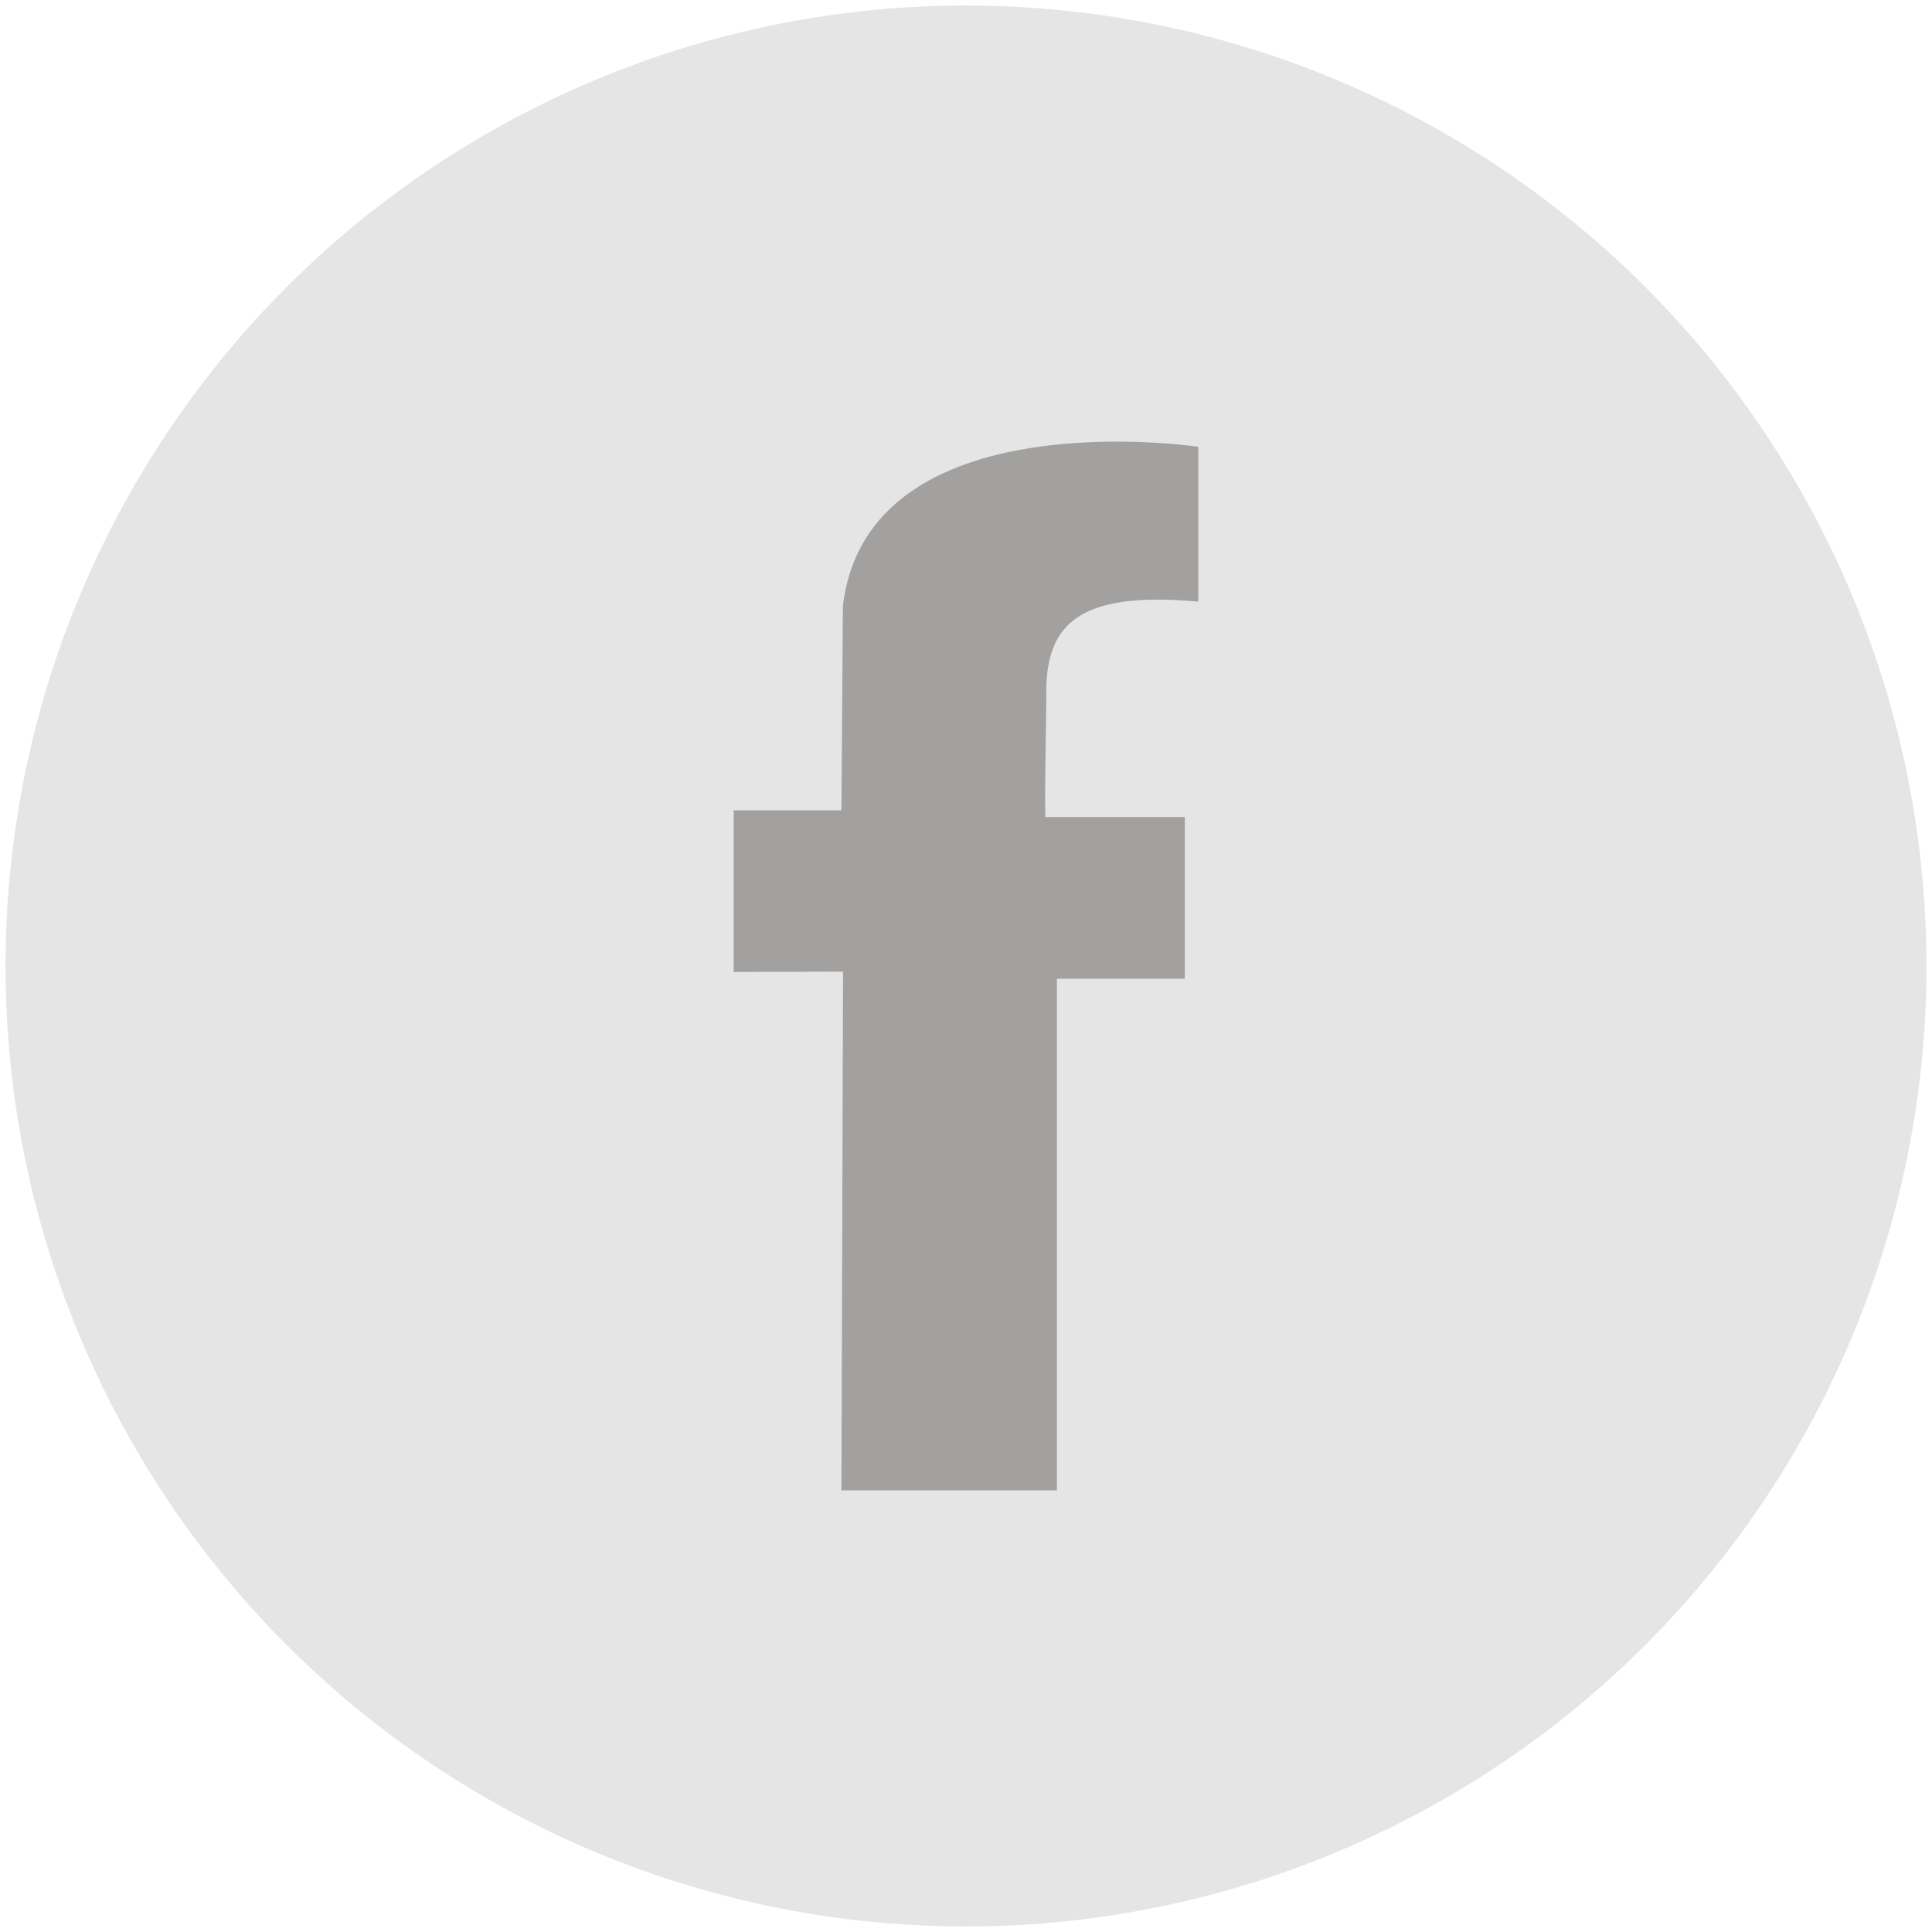 <?xml version="1.0" encoding="UTF-8"?>
<!DOCTYPE svg PUBLIC "-//W3C//DTD SVG 1.1//EN" "http://www.w3.org/Graphics/SVG/1.1/DTD/svg11.dtd">
<!-- Creator: CorelDRAW -->
<svg xmlns="http://www.w3.org/2000/svg" xml:space="preserve" width="36px" height="36px" style="shape-rendering:geometricPrecision; text-rendering:geometricPrecision; image-rendering:optimizeQuality; fill-rule:evenodd; clip-rule:evenodd"
viewBox="0 0 36 36"
 xmlns:xlink="http://www.w3.org/1999/xlink">
 <defs>
  <style type="text/css">
   <![CDATA[
    .str0 {stroke:white;stroke-width:1.25}
    .fil5 {fill:none}
    .fil0 {fill:#3B3B3E}
    .fil4 {fill:#0BB8C3}
    .fil6 {fill:#404040}
    .fil8 {fill:#5EB74C}
    .fil2 {fill:#A2A1A0}
    .fil1 {fill:#E5E5E5}
    .fil7 {fill:#FF3F3E}
    .fil3 {fill:white;fill-opacity:0}
   ]]>
  </style>
   <clipPath id="id0">
    <path d="M18 3.589c7.957,0 14.411,6.454 14.411,14.411 0,7.957 -6.454,14.411 -14.411,14.411 -7.957,0 -14.411,-6.454 -14.411,-14.411 0,-7.957 6.454,-14.411 14.411,-14.411z"/>
   </clipPath>
   <clipPath id="id1">
    <path d="M18 3.589c7.957,0 14.411,6.454 14.411,14.411 0,7.957 -6.454,14.411 -14.411,14.411 -7.957,0 -14.411,-6.454 -14.411,-14.411 0,-7.957 6.454,-14.411 14.411,-14.411z"/>
   </clipPath>
 </defs>
 <g id="Layer_x0020_1" visibility="hidden">
  <path class="fil0" d="M29.708 28.2l1.253 -2.922 1.254 2.922 -2.507 0zm-13.624 -7.393c0.196,0.104 0.419,0.183 0.652,0.25l0 8.575 -8.179 -4.305c-0.304,-0.159 -0.5,-0.622 -0.404,-0.951l1.959 -6.719 5.972 3.15zm2.546 0.381c0.475,-0.064 0.919,-0.193 1.286,-0.387l5.352 -2.845 1.872 6.42c0.096,0.33 -0.1,0.795 -0.405,0.956l-8.105 4.296 0 -8.439zm13.079 2.036l-0.001 -4.09c0.004,-0.085 0.064,-2.075 -1.702,-2.944 -0.017,-0.008 -0.032,-0.015 -0.048,-0.022l-0.752 -0.305 4.13 -2.196c0.718,-0.381 1.117,-0.973 1.094,-1.622 -0.022,-0.648 -0.462,-1.209 -1.206,-1.54l-13.317 -5.913c-1.049,-0.467 -2.77,-0.463 -3.816,0.006l-13.322 5.97c-0.743,0.333 -1.18,0.895 -1.201,1.544 -0.02,0.648 0.38,1.239 1.1,1.618l5.734 3.024 -2.068 7.091c-0.348,1.192 0.24,2.58 1.339,3.158l8.294 4.365c0.471,0.248 1.078,0.385 1.71,0.385 0.638,0 1.248,-0.139 1.723,-0.391l8.223 -4.357c1.096,-0.581 1.683,-1.97 1.336,-3.161l-1.735 -5.952 -3.419 -1.306 -4.778 2.539c-0.501,0.266 -1.559,0.268 -2.06,0.004l-13.169 -6.946 13.068 -5.857c0.559,-0.25 1.711,-0.252 2.272,-0.004l13.063 5.8 -5.284 2.809 -8.636 -3.509c-0.383,-0.155 -0.819,0.03 -0.974,0.412 -0.155,0.383 0.03,0.819 0.412,0.974l7.478 3.038 -0.013 0.006 0.516 0.198 3.668 1.489c0.862,0.442 0.848,1.492 0.846,1.561l0 4.122 -2.327 5.427c-0.099,0.231 -0.076,0.497 0.063,0.706 0.138,0.21 0.373,0.337 0.625,0.337l4.775 0c0.004,0.001 0.007,0.001 0.011,0 0.413,0 0.748,-0.334 0.748,-0.748 0,-0.148 -0.043,-0.283 -0.115,-0.399l-2.283 -5.324z"/>
 </g>
 <g id="Layer_x0020_2" visibility="hidden">
  <path class="fil0" d="M31.553 24.601l-6.6 -6.602 6.6 -6.6 0 13.202zm-1.687 2.996l-23.733 0c-0.52,0 -0.979,-0.241 -1.289,-0.612l7.594 -7.594 1.716 1.716c1.061,1.061 2.452,1.59 3.844,1.59 1.393,0 2.784,-0.529 3.844,-1.59l1.716 -1.716 7.594 7.594c-0.309,0.371 -0.77,0.612 -1.289,0.612zm-25.42 -16.199l6.601 6.6 -6.601 6.602 0 -13.202zm1.687 -2.998l23.733 0c0.685,0 1.273,0.413 1.538,1.002l-0.319 -0.319 -10.632 10.632c-1.354,1.352 -3.554,1.352 -4.905,0l-10.703 -10.702c0.309,-0.371 0.769,-0.613 1.289,-0.613zm23.733 -1.967l-23.733 0c-2.015,0 -3.656,1.639 -3.656,3.654l0 15.821c0,2.016 1.641,3.656 3.656,3.656l23.733 0c2.016,0 3.654,-1.639 3.654,-3.656l0 -15.821c0,-2.015 -1.638,-3.654 -3.654,-3.654z"/>
  <path class="fil0" d="M-1781.52 1129.93c-6.141,-3.054 -16.242,-7.492 -30.134,-11.571 4.087,-15.95 6.6,-33.557 7.196,-52.237l45.648 0c-1.623,23.649 -9.789,45.513 -22.711,63.808zm-55.974 44.397c8.263,-10.543 15.306,-23.842 20.756,-39.221 10.317,3.025 18.286,6.224 23.83,8.745 -12.398,13.134 -27.572,23.604 -44.585,30.476zm-38.314 7.833l0 -56.154c15.832,0.483 29.897,2.337 41.935,4.838 -9.88,27.079 -24.928,46.337 -41.935,51.316zm0 -116.037l53.91 0c-0.613,17.046 -3.001,33.27 -6.79,47.933 -13.416,-2.862 -29.238,-4.962 -47.12,-5.466l0 -42.467zm0 -59.88c17.882,-0.504 33.704,-2.608 47.12,-5.466 3.789,14.662 6.177,30.887 6.79,47.933l-53.91 0 0 -42.467zm0 -73.571c17.007,4.98 32.055,24.237 41.933,51.316 -12.035,2.496 -26.101,4.355 -41.933,4.838l0 -56.154zm82.899 38.308c-5.545,2.522 -13.515,5.721 -23.832,8.746 -5.447,-15.379 -12.49,-28.678 -20.754,-39.221 17.013,6.867 32.189,17.342 44.587,30.475zm11.388 13.922c12.922,18.295 21.089,40.162 22.711,63.808l-45.647 0c-0.598,-18.679 -3.111,-36.283 -7.198,-52.233 13.891,-4.083 23.991,-8.52 30.134,-11.575zm-111.703 3.892c-15.722,-0.58 -29.778,-2.5 -41.85,-5.034 9.881,-26.959 24.893,-46.124 41.85,-51.087l0 56.121zm0 59.916l-53.908 0c0.615,-17.15 3.03,-33.471 6.86,-48.204 13.466,2.901 29.241,5.1 47.048,5.705l0 42.5zm0 59.913c-17.808,0.605 -33.585,2.8 -47.05,5.7 -3.829,-14.729 -6.242,-31.05 -6.857,-48.2l53.908 0 0 42.5zm0 73.538c-16.965,-4.967 -31.983,-24.146 -41.863,-51.122 12.053,-2.52 26.111,-4.429 41.863,-5l0 56.121zm-82.813 -38.222c5.578,-2.479 13.573,-5.62 23.825,-8.616 5.435,15.287 12.452,28.513 20.676,39.005 -16.975,-6.855 -32.119,-17.296 -44.502,-30.389zm-11.416 -13.924c-12.953,-18.313 -21.142,-40.208 -22.768,-63.892l45.65 0c0.601,18.787 3.137,36.487 7.264,52.508 -13.841,4.054 -24.003,8.408 -30.145,11.383zm0 -145.196c6.142,2.97 16.306,7.33 30.145,11.383 -4.127,16.02 -6.663,33.721 -7.264,52.508l-45.65 0c1.626,-23.683 9.815,-45.579 22.768,-63.892zm55.918 -44.313c-8.216,10.483 -15.227,23.692 -20.661,38.959 -10.229,-2.988 -18.23,-6.117 -23.82,-8.596 12.38,-13.079 27.515,-23.512 44.481,-30.363zm47.02 -26.55c-79.103,0 -143.458,64.358 -143.458,143.463 0,79.1 64.355,143.454 143.458,143.454 79.103,0 143.457,-64.355 143.457,-143.454 0,-79.104 -64.355,-143.463 -143.457,-143.463z"/>
 </g>
 <g id="Layer_x0020_3" visibility="hidden">
  <path class="fil0" d="M31.189 28.018c-0.051,0.146 -0.129,0.311 -0.233,0.485 -2.472,-1.02 -4.72,-3.073 -4.743,-3.094l-1.332 1.444c0.096,0.089 2.172,1.988 4.702,3.189 -0.906,0.725 -2.133,1.315 -3.583,1.315 -0.002,0 -0.006,0 -0.009,0 -3.066,0 -8.536,-3.306 -13.309,-8.043 -0.017,-0.017 -0.033,-0.033 -0.051,-0.047l0.001 -0.001 -0.025 -0.024c-0.013,-0.014 -0.025,-0.027 -0.039,-0.041 -4.748,-4.782 -7.933,-10.088 -7.925,-13.204 0,-2.807 2.211,-4.793 3.339,-5.187 1.076,-0.377 1.404,-0.086 2.004,0.513l2.954 3.917c0.519,0.687 0.361,0.892 0.197,1.058l-1.276 1.128c-0.555,-0.627 -1.365,-1.589 -2.337,-2.882l-1.572 1.181c1.012,1.345 1.852,2.343 2.437,3.004l-0.846 0.748c-0.369,0.325 -0.439,0.872 -0.167,1.28 1.271,1.909 3.346,4.38 5.415,6.45l0.002 -0.002 -0.001 0.004c2.069,2.068 4.54,4.144 6.451,5.417 0.409,0.273 0.954,0.201 1.28,-0.168l3.175 -3.588c0.358,-0.33 0.934,0.091 1.063,0.193l3.915 2.953c0.598,0.6 0.889,0.928 0.511,2.006zm0.829 -3.443c-0.032,-0.032 -0.066,-0.061 -0.103,-0.09l-3.954 -2.982c-1.233,-0.97 -2.707,-0.972 -3.67,-0.009 -0.013,0.014 -0.027,0.028 -0.04,0.044l-2.62 2.962c-1.682,-1.211 -3.742,-2.976 -5.448,-4.682l-0.002 0 0.001 -0.001c-1.708,-1.709 -3.472,-3.768 -4.683,-5.448l2.963 -2.62c0.015,-0.013 0.03,-0.027 0.044,-0.041 0.587,-0.587 1.37,-1.843 0.002,-3.653l-2.994 -3.97c-0.028,-0.037 -0.059,-0.072 -0.091,-0.104 -0.725,-0.725 -1.819,-1.82 -4.09,-1.026 -1.878,0.656 -4.656,3.347 -4.656,7.041 -0.008,3.651 3.317,9.366 8.473,14.568 0.018,0.02 0.038,0.041 0.058,0.06l0.039 0.039c0.006,0.006 0.041,0.043 0.047,0.047 0.017,0.018 0.033,0.033 0.051,0.048 5.261,5.207 11.001,8.565 14.642,8.565 0.005,0 0.009,0 0.014,0 3.696,0 6.387,-2.778 7.043,-4.656 0.795,-2.27 -0.3,-3.366 -1.026,-4.091z"/>
 </g>
 <g id="Layer_x0020_4" visibility="hidden">
  <g id="_38719088">
   <path id="_38714432" class="fil0" d="M29.202 30.73l-4.579 -4.58 1.528 -1.527 4.579 4.579 -1.528 1.528zm-7.035 -7.036c0.554,-0.462 1.065,-0.973 1.527,-1.527l1.024 1.023 -1.527 1.528 -1.024 -1.024zm-7.54 0.707c-5.391,0 -9.776,-4.387 -9.776,-9.776 0,-5.391 4.385,-9.775 9.776,-9.775 5.389,0 9.775,4.384 9.775,9.775 0,5.389 -4.385,9.776 -9.775,9.776zm18.252 4.084l-8.01 -8.01c0.989,-1.726 1.558,-3.723 1.558,-5.85 0,-6.507 -5.293,-11.8 -11.799,-11.8 -6.508,0 -11.802,5.294 -11.802,11.8 0,6.507 5.294,11.802 11.802,11.802 2.127,0 4.123,-0.569 5.85,-1.559l8.009 8.01c0.19,0.19 0.448,0.296 0.716,0.296 0.269,0 0.527,-0.106 0.717,-0.296l2.96 -2.96c0.396,-0.396 0.396,-1.037 0,-1.433z"/>
   <path id="_38719328" class="fil0" d="M6.987 14.079l2.026 0c0,-2.794 2.272,-5.066 5.066,-5.066l0 -2.026c-3.911,0 -7.091,3.181 -7.091,7.091z"/>
  </g>
 </g>
 <g id="Layer_x0020_5" visibility="hidden">
  <path class="fil0" d="M28.821 25.618c-0.645,-0.32 -1.707,-0.787 -3.167,-1.215 0.43,-1.676 0.693,-3.526 0.757,-5.487l4.795 0c-0.17,2.484 -1.029,4.781 -2.386,6.703zm-5.881 4.665c0.868,-1.108 1.609,-2.505 2.18,-4.122 1.084,0.319 1.922,0.656 2.504,0.92 -1.303,1.38 -2.897,2.479 -4.684,3.202zm-4.026 0.822l0 -5.9c1.664,0.051 3.142,0.246 4.407,0.508 -1.038,2.845 -2.62,4.87 -4.407,5.392zm0 -12.19l5.665 0c-0.064,1.791 -0.315,3.495 -0.713,5.035 -1.409,-0.3 -3.072,-0.521 -4.951,-0.574l0 -4.461zm0 -6.292c1.879,-0.053 3.541,-0.274 4.951,-0.574 0.398,1.54 0.65,3.244 0.713,5.036l-5.665 0 0 -4.462zm0 -7.729c1.787,0.522 3.369,2.546 4.407,5.391 -1.265,0.262 -2.743,0.457 -4.407,0.509l0 -5.9zm8.711 4.024c-0.583,0.265 -1.421,0.601 -2.504,0.919 -0.573,-1.616 -1.312,-3.013 -2.18,-4.121 1.787,0.723 3.381,1.822 4.684,3.202zm1.196 1.462c1.357,1.923 2.216,4.22 2.386,6.705l-4.795 0c-0.064,-1.963 -0.327,-3.813 -0.757,-5.489 1.46,-0.429 2.52,-0.895 3.167,-1.217zm-11.737 0.409c-1.651,-0.06 -3.129,-0.262 -4.396,-0.528 1.038,-2.832 2.615,-4.846 4.396,-5.367l0 5.895zm0 6.296l-5.663 0c0.065,-1.802 0.319,-3.517 0.72,-5.065 1.415,0.305 3.072,0.535 4.943,0.599l0 4.466zm0 6.294c-1.871,0.064 -3.528,0.294 -4.943,0.599 -0.402,-1.547 -0.656,-3.262 -0.72,-5.063l5.663 0 0 4.465zm0 7.726c-1.781,-0.521 -3.358,-2.535 -4.396,-5.367 1.268,-0.266 2.745,-0.468 4.396,-0.529l0 5.896zm-8.699 -4.013c0.588,-0.26 1.428,-0.588 2.503,-0.902 0.572,1.604 1.307,2.992 2.171,4.094 -1.782,-0.72 -3.372,-1.817 -4.674,-3.191zm-1.201 -1.465c-1.361,-1.924 -2.22,-4.225 -2.392,-6.712l4.796 0c0.063,1.974 0.33,3.833 0.763,5.516 -1.455,0.426 -2.523,0.883 -3.168,1.196zm0 -15.255c0.646,0.313 1.714,0.77 3.168,1.196 -0.433,1.683 -0.7,3.542 -0.763,5.517l-4.796 0c0.171,-2.489 1.031,-4.789 2.392,-6.713zm5.875 -4.656c-0.862,1.102 -1.599,2.49 -2.17,4.094 -1.075,-0.314 -1.916,-0.644 -2.503,-0.902 1.3,-1.375 2.891,-2.471 4.672,-3.191zm4.941 -2.789c-8.311,0 -15.072,6.762 -15.072,15.072 0,8.311 6.761,15.072 15.072,15.072 8.311,0 15.072,-6.761 15.072,-15.072 0,-8.31 -6.761,-15.072 -15.072,-15.072z"/>
 </g>
 <g id="Layer_x0020_6" visibility="hidden">
  <g id="_38709984">
   <path id="_38712496" class="fil0" d="M17.698 31.385c-1.513,-2.124 -8.237,-11.895 -8.237,-17.73 0,-5.154 3.671,-9.041 8.539,-9.041 4.869,0 8.539,3.887 8.539,9.041 0,5.835 -6.723,15.606 -8.236,17.73l-0.606 0zm10.891 -17.73c0,-6.322 -4.552,-11.089 -10.589,-11.089 -6.035,0 -10.587,4.767 -10.587,11.089 0,5.707 5.361,14.189 7.785,17.73l-7.263 0 0 2.048 8.724 0 2.685 0 8.722 0 0 -2.048 -7.261 0c2.424,-3.541 7.785,-12.022 7.785,-17.73z"/>
   <path id="_38710224" class="fil0" d="M18 16.52c-1.739,0 -3.152,-1.415 -3.152,-3.154 0,-1.739 1.414,-3.152 3.152,-3.152 1.739,0 3.154,1.414 3.154,3.152 0,1.739 -1.415,3.154 -3.154,3.154zm0 -8.355c-2.868,0 -5.202,2.334 -5.202,5.202 0,2.868 2.334,5.202 5.202,5.202 2.869,0 5.202,-2.333 5.202,-5.202 0,-2.868 -2.333,-5.202 -5.202,-5.202z"/>
  </g>
 </g>
 <g id="Layer_x0020_7" visibility="hidden">
  <path class="fil0" d="M125.975 -713.979l0 -124.017c0,-2.509 2.12,-4.626 4.629,-4.626l232.597 -0.001c2.507,0 4.628,2.12 4.628,4.629l0.001 124.016c0,2.509 -2.121,4.629 -4.63,4.629l-232.596 0c-2.509,0 -4.63,-2.119 -4.629,-4.629zm259.271 0l0 -124.017c0,-12.153 -9.893,-22.043 -22.047,-22.043l-232.596 0c-12.158,0 -22.047,9.889 -22.047,22.044l0 124.016c0,12.155 9.888,22.044 22.047,22.044l232.597 0c12.153,0 22.044,-9.889 22.045,-22.044z"/>
  <path class="fil0" d="M396.979 -819.719l0 137.352c0,2.509 -2.126,4.631 -4.633,4.631l-245.934 -0.001 0 17.416 245.934 0c12.153,0 22.045,-9.889 22.045,-22.045l0 -137.353 -17.412 0z"/>
  <path class="fil0" d="M267.387 -781.754c-3.254,-2.58 -9.292,-5.694 -18.1,-9.347 -4.967,-2.024 -8.255,-3.93 -9.887,-5.715 -1.663,-1.746 -2.497,-3.514 -2.497,-5.3 0.001,-2.102 0.943,-3.959 2.83,-5.567 1.887,-1.606 4.333,-2.409 7.35,-2.409 5.121,-0.001 10.304,2.699 15.537,8.095l11.492 -11.191c-3.654,-3.692 -6.817,-6.313 -9.496,-7.859 -2.679,-1.55 -5.946,-2.778 -9.796,-3.691l0 -10.199 -11.187 0 0 9.424c-6.671,0.315 -12.183,2.61 -16.554,6.879 -4.371,4.264 -6.546,9.394 -6.546,15.385 0,3.614 0.824,7.019 2.471,10.212 1.645,3.195 4.133,6.072 7.47,8.632 3.333,2.562 9.72,6.025 19.167,10.389 4.646,2.144 7.783,4.247 9.409,6.311 1.587,2.063 2.379,4.465 2.379,7.205 0,3.253 -1.241,6.083 -3.72,8.484 -2.479,2.404 -5.443,3.604 -8.896,3.604 -6.788,-0.001 -13.816,-3.873 -21.076,-11.611l-11.311 11.61c4.287,4.604 8.928,8.295 13.929,11.069 3.65,2.026 8.075,3.337 13.279,3.931l0 15.54 11.187 0 0 -15.896c5.52,-1.153 9.745,-2.837 12.683,-5.06 2.939,-2.223 5.339,-5.239 7.205,-9.051 1.863,-3.811 2.8,-7.956 2.8,-12.441 0,-4.485 -0.875,-8.533 -2.621,-12.145 -1.75,-3.609 -4.246,-6.704 -7.5,-9.286z"/>
  <polygon class="fil0" points="-778.299,-872.955 -944.797,-872.955 -944.797,-855.541 -778.299,-855.541 "/>
  <polygon class="fil0" points="-778.299,-830.458 -944.797,-830.458 -944.797,-813.041 -778.299,-813.041 "/>
  <path class="fil0" d="M-778.299 -659.368c-33.711,0 -61.135,-27.423 -61.135,-61.134 0,-33.711 27.424,-61.134 61.135,-61.134 33.71,0 61.134,27.424 61.134,61.134 0,33.71 -27.424,61.134 -61.134,61.134zm0 -136.998c-12.45,0 -24.175,3.071 -34.552,8.408l-131.946 0 0 17.415 109.626 0c-6.405,7.27 -11.422,15.756 -14.688,25.083l-94.938 0 0 17.415 91.017 0c-0.246,2.483 -0.381,4.997 -0.381,7.543 0,6.046 0.785,11.9 2.128,17.542l-92.764 -0.001 0 17.416 99.237 0c12.667,24.272 38.039,40.907 67.26,40.907 41.831,-0.001 75.865,-34.032 75.865,-75.865 0,-41.832 -34.033,-75.865 -75.865,-75.865z"/>
  <path class="fil0" d="M-760.548 -722.278c-2.829,-2.242 -8.076,-4.95 -15.731,-8.124 -4.318,-1.76 -7.179,-3.417 -8.595,-4.968 -1.444,-1.521 -2.17,-3.054 -2.17,-4.607 0.001,-1.828 0.82,-3.439 2.458,-4.838 1.638,-1.396 3.767,-2.095 6.387,-2.095 4.452,-0.001 8.96,2.347 13.508,7.037l9.985 -9.728c-3.174,-3.211 -5.921,-5.49 -8.256,-6.834 -2.324,-1.344 -5.163,-2.413 -8.507,-3.206l0 -8.865 -9.729 0 0 8.191c-5.799,0.275 -10.591,2.269 -14.388,5.978 -3.793,3.707 -5.691,8.167 -5.691,13.376 0,3.142 0.716,6.1 2.147,8.876 1.43,2.779 3.598,5.278 6.49,7.504 2.903,2.225 8.456,5.238 16.666,9.03 4.037,1.863 6.763,3.692 8.18,5.487 1.374,1.792 2.066,3.879 2.066,6.259 0,2.83 -1.077,5.29 -3.236,7.375 -2.156,2.089 -4.729,3.137 -7.735,3.137 -5.895,-0.001 -12.006,-3.37 -18.313,-10.096l-9.836 10.095c3.726,3.998 7.762,7.208 12.11,9.619 3.174,1.76 7.02,2.901 11.539,3.416l0 13.508 9.729 0 0 -13.818c4.8,-1 8.47,-2.465 11.021,-4.398 2.554,-1.93 4.642,-4.552 6.262,-7.866 1.62,-3.313 2.434,-6.913 2.434,-10.814 0.001,-3.9 -0.762,-7.417 -2.278,-10.557 -1.519,-3.137 -3.694,-5.828 -6.519,-8.073z"/>
  <path class="fil0" d="M930.983 -761.662c0,8.04 -20.629,14.516 -37.708,14.516l-75.4 -0.001c-1.382,0 -13.5,-0.42 -13.5,-15.027 0,-9.344 4.538,-14.081 13.5,-14.081l71.359 0c20.059,0 33.175,-3.594 41.75,-8.386l0 22.98zm-36.945 -135.965l-163.521 0c-14.929,0 -28.417,6.22 -38.072,16.176l37.364 0c0.237,-0.005 0.47,-0.035 0.707,-0.035l163.521 -0.001c20.375,0 36.945,16.573 36.945,36.945l0 15.014 0.034 0 0 20.82c-0.005,0.115 -0.034,0.223 -0.034,0.339l0 0.237c-0.266,5.499 -9.292,15.736 -41.75,15.736l-71.359 -0.001c-13.674,0 -29.642,7.916 -29.642,30.222 0.001,22.867 17.726,31.168 29.642,31.168l75.4 -0.001c11.763,0 26.604,-2.438 37.741,-8.245l0.001 68.609c9.917,-9.651 16.108,-23.113 16.108,-38.013l0 -135.887c0,-29.27 -23.817,-53.084 -53.087,-53.084z"/>
  <path class="fil0" d="M899.433 -683.569c0,13.936 -11.337,25.271 -25.271,25.271l-170.633 0c-13.934,0 -25.272,-11.335 -25.272,-25.271l0 -141.802c0,-13.936 11.337,-25.27 25.271,-25.27l170.634 -0.001c13.934,0 25.271,11.336 25.271,25.272l0 23.645c8.426,-0.719 13.746,-2.263 16.98,-3.646l0 -20c0,-23.296 -18.951,-42.252 -42.25,-42.252l-170.633 -0.001c-23.296,0 -42.255,18.957 -42.255,42.254l0 141.801c0,23.297 18.958,42.253 42.254,42.253l170.634 -0.001c23.301,0 42.25,-18.954 42.25,-42.252l0 -41.165c-5.492,1.245 -11.288,2.063 -16.98,2.424l0 38.741z"/>
  <path class="fil0" d="M821.22 -769.403c-4.25,0 -7.696,3.449 -7.696,7.7 0,4.251 3.446,7.698 7.696,7.698 4.254,0 7.7,-3.448 7.7,-7.698 0.001,-4.252 -3.445,-7.7 -7.7,-7.7z"/>
  <g id="_38676952">
   <path id="_38689872" class="fil0" d="M28.557 30.184c0,0.823 -0.67,1.493 -1.493,1.493l-18.128 0c-0.823,0 -1.493,-0.67 -1.493,-1.493l0 -24.37c0,-0.822 0.67,-1.492 1.493,-1.492l18.128 0c0.823,0 1.493,0.67 1.493,1.492l0 24.37zm-1.493 -27.584l-18.128 0c-1.772,0 -3.214,1.442 -3.214,3.214l0 24.37c0,1.773 1.442,3.215 3.214,3.215l18.128 0c1.772,0 3.214,-1.442 3.214,-3.215l0 -24.37c0,-1.772 -1.442,-3.214 -3.214,-3.214z"/>
   <path id="_38357848" class="fil0" d="M24.711 13.114c0,0.069 -0.06,0.128 -0.129,0.128l-13.166 0c-0.067,0 -0.128,-0.059 -0.128,-0.128l0 -3.57c0,-0.069 0.06,-0.128 0.128,-0.128l13.166 0c0.069,0 0.129,0.059 0.129,0.128l0 3.57zm-0.129 -5.42l-13.166 0c-1.019,0 -1.848,0.829 -1.848,1.85l0 3.57c0,1.02 0.829,1.85 1.848,1.85l13.166 0c1.02,0 1.85,-0.829 1.85,-1.85l0 -3.57c0,-1.02 -0.829,-1.85 -1.85,-1.85z"/>
   <polygon id="_39036808" class="fil0" points="10.429,19.581 12.468,19.581 12.468,17.543 10.429,17.543 "/>
   <polygon id="_39036912" class="fil0" points="14.797,19.581 16.835,19.581 16.835,17.543 14.797,17.543 "/>
   <polygon id="_38358264" class="fil0" points="19.165,19.581 21.203,19.581 21.203,17.543 19.165,17.543 "/>
   <polygon id="_38358056" class="fil0" points="23.532,19.581 25.571,19.581 25.571,17.543 23.532,17.543 "/>
   <polygon id="_39037224" class="fil0" points="10.429,23.885 12.468,23.885 12.468,21.847 10.429,21.847 "/>
   <polygon id="_39037328" class="fil0" points="14.797,23.885 16.835,23.885 16.835,21.847 14.797,21.847 "/>
   <polygon id="_39037640" class="fil0" points="19.165,23.885 21.203,23.885 21.203,21.847 19.165,21.847 "/>
   <polygon id="_39037744" class="fil0" points="23.532,23.885 25.571,23.885 25.571,21.847 23.532,21.847 "/>
   <polygon id="_38375032" class="fil0" points="10.429,28.188 12.468,28.188 12.468,26.15 10.429,26.15 "/>
   <polygon id="_38375400" class="fil0" points="14.797,28.188 16.835,28.188 16.835,26.15 14.797,26.15 "/>
   <polygon id="_38678176" class="fil0" points="19.165,28.188 21.203,28.188 21.203,26.15 19.165,26.15 "/>
   <polygon id="_38677072" class="fil0" points="23.532,28.188 25.571,28.188 25.571,26.15 23.532,26.15 "/>
  </g>
  <path class="fil0" d="M-159.291 -712.504l-21.284 -3.444c-3.163,-0.514 -6.363,0.758 -8.313,3.311 -2.946,3.857 -6.317,7.589 -10.022,11.084 -1.744,1.645 -2.733,3.938 -2.733,6.334l0 36.756 -13.388 0 -8.72 -16.35c-2.112,-3.963 -6.888,-5.669 -11.029,-3.941 -17.854,7.431 -38.088,11.362 -58.521,11.362 -20.43,-0.001 -40.654,-3.926 -58.492,-11.349 -4.146,-1.726 -8.916,-0.018 -11.029,3.941l-8.712 16.337 -13.388 0 0 -36.719c0,-2.452 -1.038,-4.793 -2.85,-6.442 -25.625,-23.3 -25.075,-51.73 -25.038,-53.205 0.001,-34.496 27.463,-64.364 67.213,-78.581 1.721,5.145 4.233,9.971 7.396,14.396 -14.3,4.866 -23.375,10.311 -24.046,10.722l9.092 14.855c0.259,-0.159 26.337,-15.878 59.853,-15.878 33.297,-0.001 59.613,15.724 59.858,15.876l9.089 -14.861c-0.671,-0.411 -9.751,-5.851 -24.051,-10.717 3.125,-4.372 5.621,-9.131 7.342,-14.207 12.188,4.385 23.492,10.231 33.316,17.639 1.775,1.337 4,1.944 6.204,1.701l19.729 -2.192 -5.438 14.76c-0.971,2.64 -0.608,5.59 0.979,7.916 5.884,8.627 9.733,17.823 11.438,27.329 0.654,3.639 3.534,6.47 7.179,7.058l15.484 2.504 -7.121 44.005zm-134.009 -176.235c20.82,0 37.759,16.939 37.759,37.761 0,10.258 -4.096,19.873 -11.334,26.956 -8.074,-1.631 -16.975,-2.709 -26.425,-2.709 -9.458,-0.001 -18.354,1.08 -26.428,2.709 -7.238,-7.081 -11.334,-16.695 -11.334,-26.956 0,-20.822 16.937,-37.76 37.762,-37.761zm144.63 115.154l-10.358 -1.677c-2.158,-8.344 -5.629,-16.423 -10.371,-24.122l5.713 -15.51c1.77,-4.8 1.291,-9.698 -1.317,-13.435 -2.875,-4.122 -7.708,-6.274 -13.609,-5.627l-21.478 2.386c-11.339,-8.082 -24.239,-14.376 -38.055,-19.032 0.001,-0.128 0.021,-0.249 0.021,-0.376 0,-22.123 -13.121,-41.194 -31.958,-49.984 4.33,-8.474 13.096,-14.316 23.25,-14.316 14.433,0 26.179,11.745 26.179,26.179 0,8.041 -3.617,15.523 -9.925,20.528l10.821 13.645c10.5,-8.329 16.52,-20.785 16.52,-34.173 0,-24.039 -19.554,-43.594 -43.596,-43.594 -18.125,-0.001 -33.65,11.143 -40.213,26.92 -2.057,-0.234 -4.137,-0.38 -6.254,-0.38 -30.424,0 -55.179,24.751 -55.179,55.176 0,0.074 0.012,0.145 0.012,0.22 -43.137,14.592 -74.562,45.725 -80.6,82.733 -3.196,-1.186 -7.037,-3.144 -10.983,-6.548 -3.641,-3.138 -9.138,-2.738 -12.279,0.904 -3.146,3.64 -2.743,9.141 0.904,12.282 7.813,6.744 15.63,9.856 21.338,11.296 0.737,10.833 4.978,36.297 27.75,58.661l0 41.675c0,4.808 3.9,8.707 8.708,8.707l27.321 0c3.213,0 6.17,-1.772 7.683,-4.61l7.541 -14.146c36.076,12.893 79.508,12.891 115.596,-0.012l7.551 14.158c1.517,2.837 4.47,4.61 7.683,4.61l27.321 0c4.812,0 8.707,-3.898 8.707,-8.707l0.001 -41.797c2.054,-2.073 4.012,-4.209 5.862,-6.393l17.004 2.75c0.896,0.146 1.787,0.216 2.67,0.216 8.23,-0.001 15.158,-5.895 16.475,-14.021l7.35 -45.447c1.467,-9.08 -4.726,-17.665 -13.808,-19.137z"/>
  <path class="fil0" d="M-201.307 -783.789c-5.804,0 -10.509,4.706 -10.509,10.509 0.001,5.802 4.704,10.508 10.508,10.508 5.805,-0.001 10.509,-4.706 10.509,-10.508 0,-5.804 -4.704,-10.509 -10.508,-10.509z"/>
 </g>
 <g id="Layer_x0020_8" visibility="hidden">
  <g id="_38662064">
   <path id="_38671920" class="fil0" d="M29.62 23.251l-5.856 -2.38c-0.07,-0.028 -0.146,-0.05 -0.226,-0.064l0 2.039 4.972 2.021 0 5.635 -5.752 0 -1.776 1.915 8.572 0c0.48,0 0.87,-0.391 0.87,-0.869l0 -7.098c0,-0.478 -0.363,-1.017 -0.806,-1.198z"/>
   <path id="_38670928" class="fil0" d="M7.489 30.502l0 -5.613 4.963 -1.925 0 -2.053 -6.066 2.353c-0.446,0.174 -0.811,0.706 -0.811,1.185l0 7.097c0,0.48 0.391,0.87 0.869,0.87l8.564 0 -1.775 -1.915 -5.744 0z"/>
   <path id="_38668368" class="fil0" d="M12.39 9.48l0.789 0.11 0.117 -0.954c0.435,-3.563 3.131,-4.095 4.701,-4.095 1.57,0 4.266,0.531 4.701,4.095l-0.019 0.963 0.925 -0.118c0.123,0.05 0.24,0.3 0.24,0.777 0,1.199 -0.354,1.639 -0.567,1.72l-0.669 -0.064 -0.177 0.82c-0.273,1.266 -1.4,5.396 -4.434,5.396 -3.034,0 -4.161,-4.13 -4.434,-5.396l-0.039 -0.821 -0.807 0.065c-0.213,-0.079 -0.567,-0.519 -0.567,-1.72 0,-0.476 0.116,-0.726 0.24,-0.777zm-0.576 4.18c1.005,4.009 3.292,6.383 6.183,6.383 2.891,0 5.178,-2.374 6.183,-6.383 0.683,-0.348 1.578,-1.222 1.578,-3.403 0,-1.357 -0.605,-2.124 -1.257,-2.469 -0.634,-3.246 -3.026,-5.161 -6.504,-5.161 -3.478,-0.001 -5.87,1.916 -6.503,5.161 -0.653,0.345 -1.258,1.111 -1.258,2.469 0,2.18 0.895,3.054 1.578,3.403z"/>
   <path id="_38662128" class="fil0" d="M21.651 29.519l-1.09 -7.261 -1.893 0.285 1.019 6.789 -1.687 1.718 -1.688 -1.718 1.02 -6.789 -1.893 -0.285 -1.091 7.261c-0.045,0.298 0.053,0.599 0.265,0.813l2.705 2.754c0.18,0.184 0.425,0.287 0.683,0.287 0.257,0 0.503,-0.103 0.683,-0.287l2.705 -2.754c0.21,-0.214 0.308,-0.515 0.263,-0.813z"/>
  </g>
 </g>
 <g id="Layer_x0020_9" visibility="hidden">
  <ellipse class="fil1" cx="18" cy="18" rx="15.037" ry="15.028"/>
  <path class="fil2" d="M13.281 15.024c-1.374,-0.912 -1.938,-2.274 -2.072,-3.846 0,0 2.47,3.788 6.175,4.035 0,0 0.906,-5.598 5.764,-5.187 0,0 -1.317,0.33 -1.729,0.989 0,0 3.705,0.741 4.364,4.199l2.387 0.248 -1.976 0.741 2.059 0.823 -2.306 0.412c0,0 -2.059,9.55 -11.94,7.492 0,0 -4.611,-0.905 -6.422,-4.364 0,0 5.681,2.554 7.904,-0.411 0,0 -1.482,0.164 -2.057,-0.741 0,0 1.07,-0.084 1.481,-0.659 0,0 -2.015,0.302 -3.006,-1.723 0,0 1.28,0.207 1.899,-0.124 0,0 -1.981,-0.248 -2.889,-2.067 0,0 1.845,0.371 2.362,0.185l0.001 -0.001z"/>
 </g>
 <g id="Layer_x0020_10" visibility="hidden">
  <g style="clip-path:url(#id0)">
   <polygon class="fil3" points="3.589,3.589 32.411,3.589 32.411,32.411 3.589,32.411 "/>
  </g>
  <g style="clip-path:url(#id1)">
   <g id="_38515856">
    <path id="_4022088011" class="fil4" d="M23.006 16.678l0 1.552 -9.51 0 0 -1.552 1.013 0 1.455 -3.011 0.007 0 0 -3.242 -0.313 0 0 -1.058 0.87 0c1.363,-2.767 1.537,-3.928 1.533,-5.001l-0.296 0 0 -1.199 0.333 0 0 -1.834 0.305 0 0 1.834 0.333 0 0 1.199 -0.295 0c-0.005,1.072 0.169,2.233 1.532,5.001l0.87 0 0 1.058 -0.313 0 0 3.242 0.008 0 1.455 3.011 1.012 0 0 0zm-1.517 6.725c0,1.513 -1.453,2.745 -3.237,2.745 -1.786,0 -3.239,-1.232 -3.239,-2.745 0,-1.514 1.453,-2.746 3.239,-2.746 1.785,0 3.237,1.232 3.237,2.746zm-0.644 -0.139l-2.261 0c-0.039,-0.065 -0.102,-0.117 -0.18,-0.15l0 -2.193c0,-0.085 -0.083,-0.156 -0.184,-0.156 -0.102,0 -0.185,0.071 -0.185,0.156l0.001 2.194c-0.132,0.058 -0.224,0.174 -0.224,0.309 0,0.191 0.184,0.347 0.41,0.347 0.162,0 0.3,-0.08 0.367,-0.195l2.256 0c0.103,0 0.184,-0.07 0.184,-0.156 0,-0.087 -0.081,-0.157 -0.184,-0.157zm3.189 -4.312l0 8.942 -11.568 0 0 -8.942 11.568 0zm-1.808 4.452c0,-1.859 -1.782,-3.371 -3.974,-3.371 -2.194,0 -3.977,1.512 -3.977,3.371 0,1.858 1.783,3.371 3.977,3.371 2.192,0 3.974,-1.513 3.974,-3.371zm-8.737 5.146l0 19.467 1.237 0 0 -18.544 0.737 0 0 18.544 0.84 0 0 -18.544 0.738 0 0 18.544 0.84 0 0 -18.544 0.738 0 0 18.544 0.841 0 0 -18.544 0.737 0 0 18.544 0.841 0 0 -18.544 0.737 0 0 18.544 1.237 0 0 -19.467 -9.523 0 0.001 0z"/>
   </g>
  </g>
  <path class="fil5 str0" d="M18 3.589c7.957,0 14.411,6.454 14.411,14.411 0,7.957 -6.454,14.411 -14.411,14.411 -7.957,0 -14.411,-6.454 -14.411,-14.411 0,-7.957 6.454,-14.411 14.411,-14.411z"/>
 </g>
 <g id="Layer_x0020_11">
  <circle class="fil1" cx="18" cy="18" r="17.897"/>
  <path class="fil2" d="M15.709 18.104l-0.03 9.666 4.015 0 0 -9.534 2.383 0 0 -3.011 -2.6 0c-0.012,-0.81 0.02,-1.622 0.018,-2.307 -0.002,-1.265 0.573,-1.912 2.833,-1.708l0 -2.885c0,0 -6.155,-0.924 -6.622,2.966l-0.027 3.808 -2.008 0 0 3.012 2.037 -0.006 0 -0.001z"/>
 </g>
 <g id="Layer_x0020_12" visibility="hidden">
  <g id="_38652664">
   <rect id="_38655376" class="fil6" x="3.046" y="14.539" width="29.907" height="6.787"/>
   <rect id="_38654672" class="fil6" x="3.146" y="2.677" width="29.773" height="6.787"/>
   <rect id="_38653104" class="fil6" x="3.046" y="26.536" width="29.907" height="6.787"/>
  </g>
 </g>
 <g id="Layer_x0020_13" visibility="hidden">
  <polygon class="fil7" points="3.807,10.911 11.568,3.151 18.562,10.147 25.56,3.151 32.556,10.147 24.986,17.718 32.672,25.402 25.101,32.972 17.647,25.517 10.878,32.283 3.424,24.829 10.623,17.82 "/>
 </g>
 <g id="Layer_x0020_14" visibility="hidden">
  <polygon class="fil8" points="2.613,17.584 8.209,11.987 14.934,18.71 27.635,6.009 33.387,11.763 15.158,29.992 "/>
 </g>
</svg>
